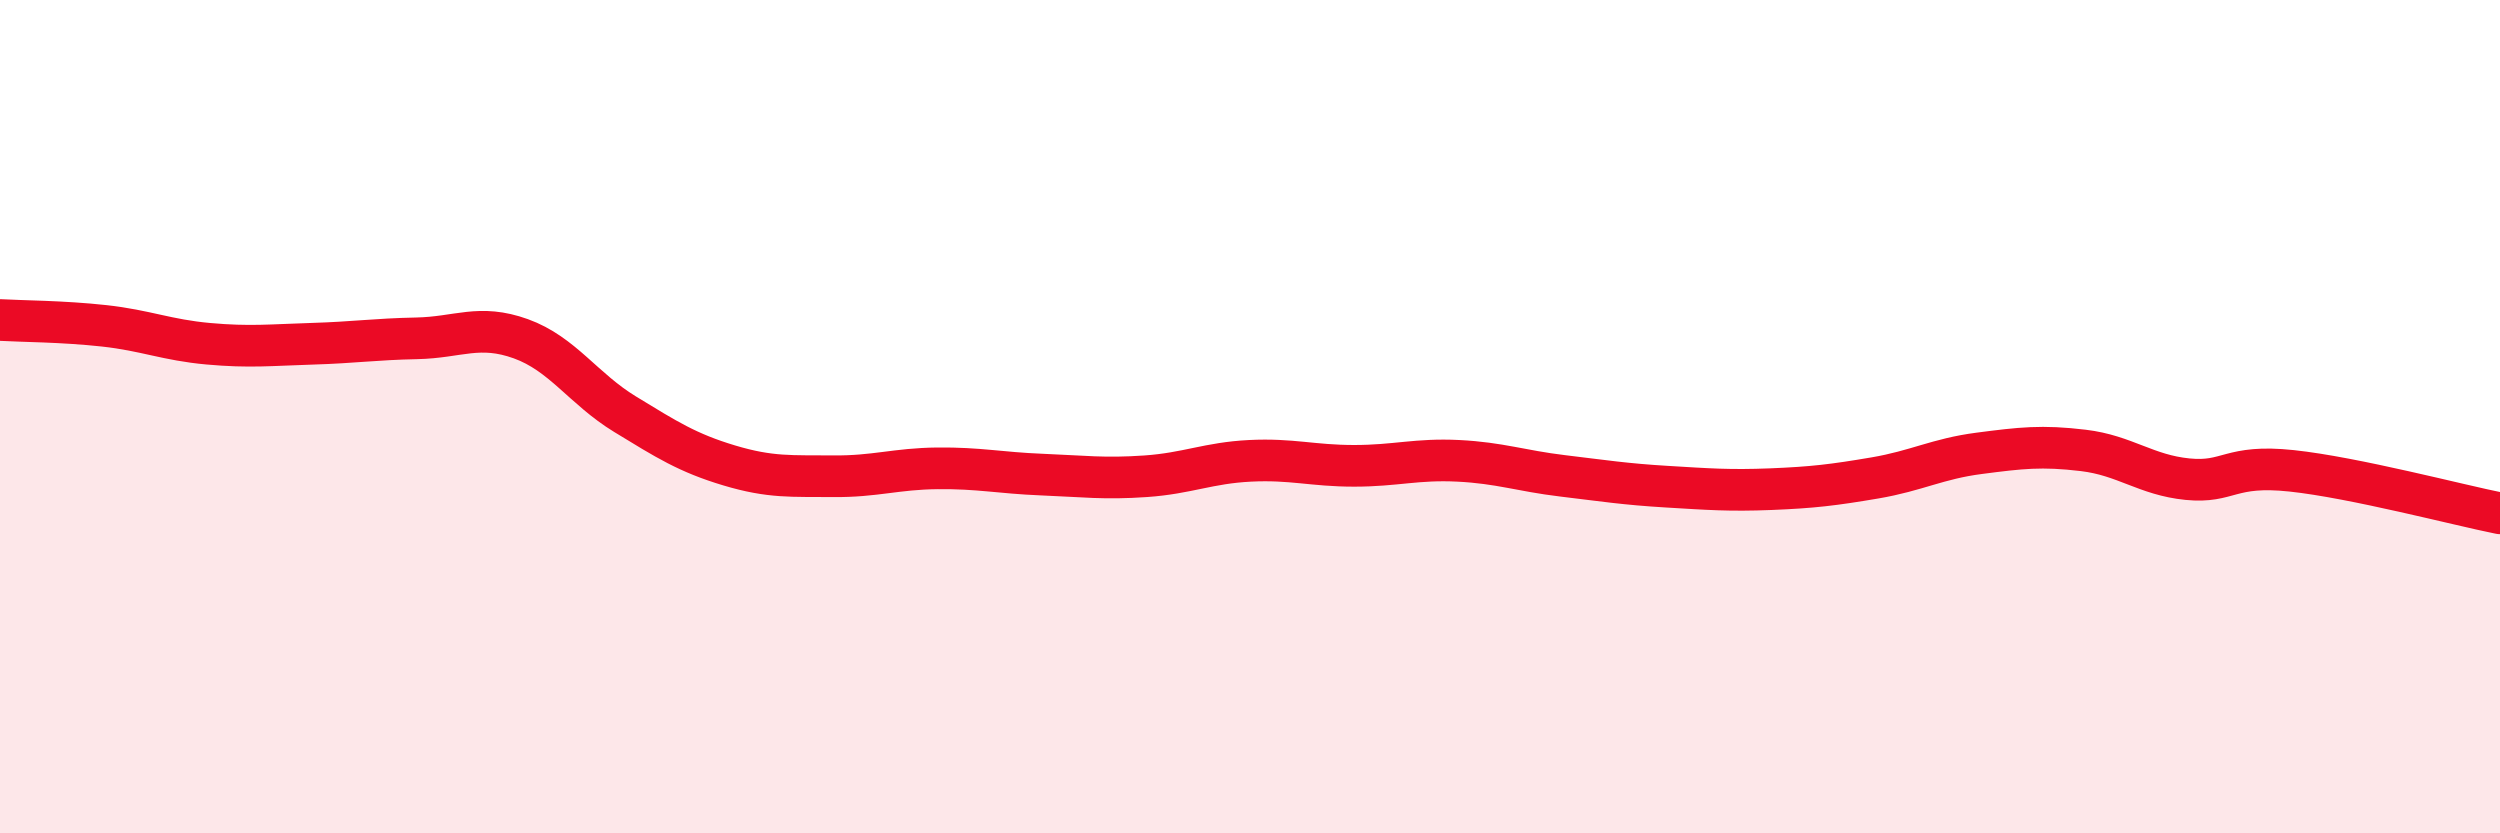 
    <svg width="60" height="20" viewBox="0 0 60 20" xmlns="http://www.w3.org/2000/svg">
      <path
        d="M 0,7.68 C 0.5,7.71 1.5,7.71 2.5,7.82 C 3.5,7.93 4,8.16 5,8.25 C 6,8.34 6.5,8.28 7.5,8.25 C 8.5,8.22 9,8.14 10,8.12 C 11,8.1 11.5,7.77 12.5,8.13 C 13.5,8.49 14,9.33 15,9.94 C 16,10.55 16.5,10.87 17.5,11.17 C 18.5,11.47 19,11.42 20,11.43 C 21,11.44 21.5,11.25 22.5,11.24 C 23.5,11.23 24,11.35 25,11.39 C 26,11.43 26.5,11.5 27.5,11.43 C 28.5,11.36 29,11.11 30,11.06 C 31,11.01 31.5,11.18 32.5,11.18 C 33.5,11.18 34,11.01 35,11.06 C 36,11.11 36.5,11.3 37.5,11.42 C 38.5,11.54 39,11.62 40,11.68 C 41,11.74 41.5,11.78 42.5,11.74 C 43.5,11.7 44,11.64 45,11.47 C 46,11.3 46.5,11.01 47.5,10.88 C 48.5,10.75 49,10.69 50,10.81 C 51,10.93 51.5,11.4 52.5,11.5 C 53.5,11.6 53.5,11.14 55,11.3 C 56.5,11.46 59,12.12 60,12.32L60 20L0 20Z"
        fill="#EB0A25"
        opacity="0.1"
        stroke-linecap="round"
        stroke-linejoin="round"
      />
      <path
        d="M 0,7.68 C 0.5,7.71 1.5,7.71 2.5,7.82 C 3.5,7.93 4,8.16 5,8.25 C 6,8.34 6.5,8.28 7.5,8.25 C 8.5,8.22 9,8.14 10,8.12 C 11,8.1 11.5,7.77 12.5,8.13 C 13.5,8.49 14,9.33 15,9.94 C 16,10.55 16.5,10.87 17.5,11.17 C 18.5,11.47 19,11.42 20,11.43 C 21,11.44 21.5,11.25 22.5,11.24 C 23.5,11.23 24,11.35 25,11.39 C 26,11.43 26.5,11.5 27.5,11.43 C 28.5,11.36 29,11.11 30,11.06 C 31,11.01 31.5,11.18 32.5,11.18 C 33.5,11.18 34,11.01 35,11.06 C 36,11.11 36.5,11.3 37.5,11.42 C 38.5,11.54 39,11.62 40,11.68 C 41,11.74 41.5,11.78 42.5,11.74 C 43.5,11.7 44,11.64 45,11.47 C 46,11.3 46.5,11.01 47.5,10.88 C 48.5,10.75 49,10.69 50,10.81 C 51,10.93 51.5,11.4 52.5,11.5 C 53.5,11.6 53.5,11.14 55,11.3 C 56.5,11.46 59,12.12 60,12.32"
        stroke="#EB0A25"
        stroke-width="1"
        fill="none"
        stroke-linecap="round"
        stroke-linejoin="round"
      />
    </svg>
  